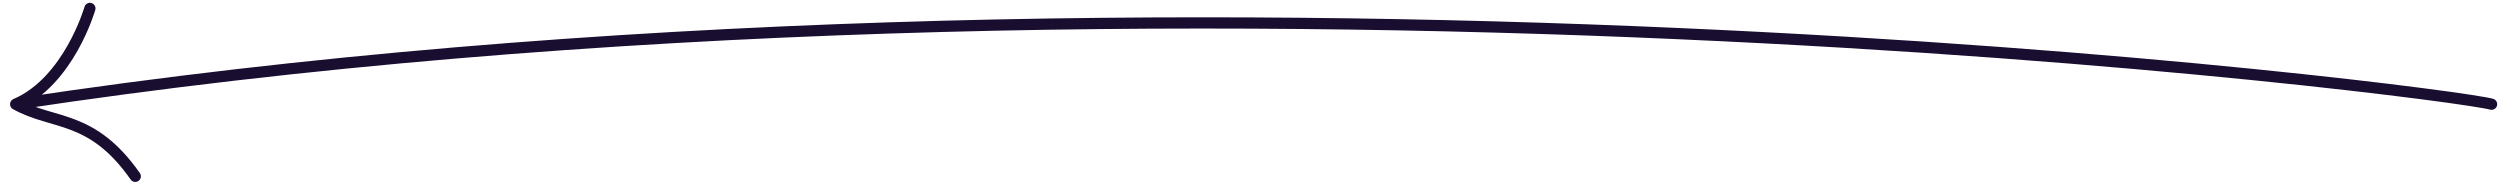<svg xmlns="http://www.w3.org/2000/svg" width="445" height="33" viewBox="0 0 445 33" fill="none">
  <path d="M2.789 18.548C210.516 -12.942 436.29 16.482 443.5 18.548M2.789 18.548C9.475 22.296 16.325 20.319 24.076 31.385M2.789 18.548C12.279 14.477 16 1.5 16 1.5" stroke="#190D30" stroke-width="2" stroke-linecap="round"/>
</svg>